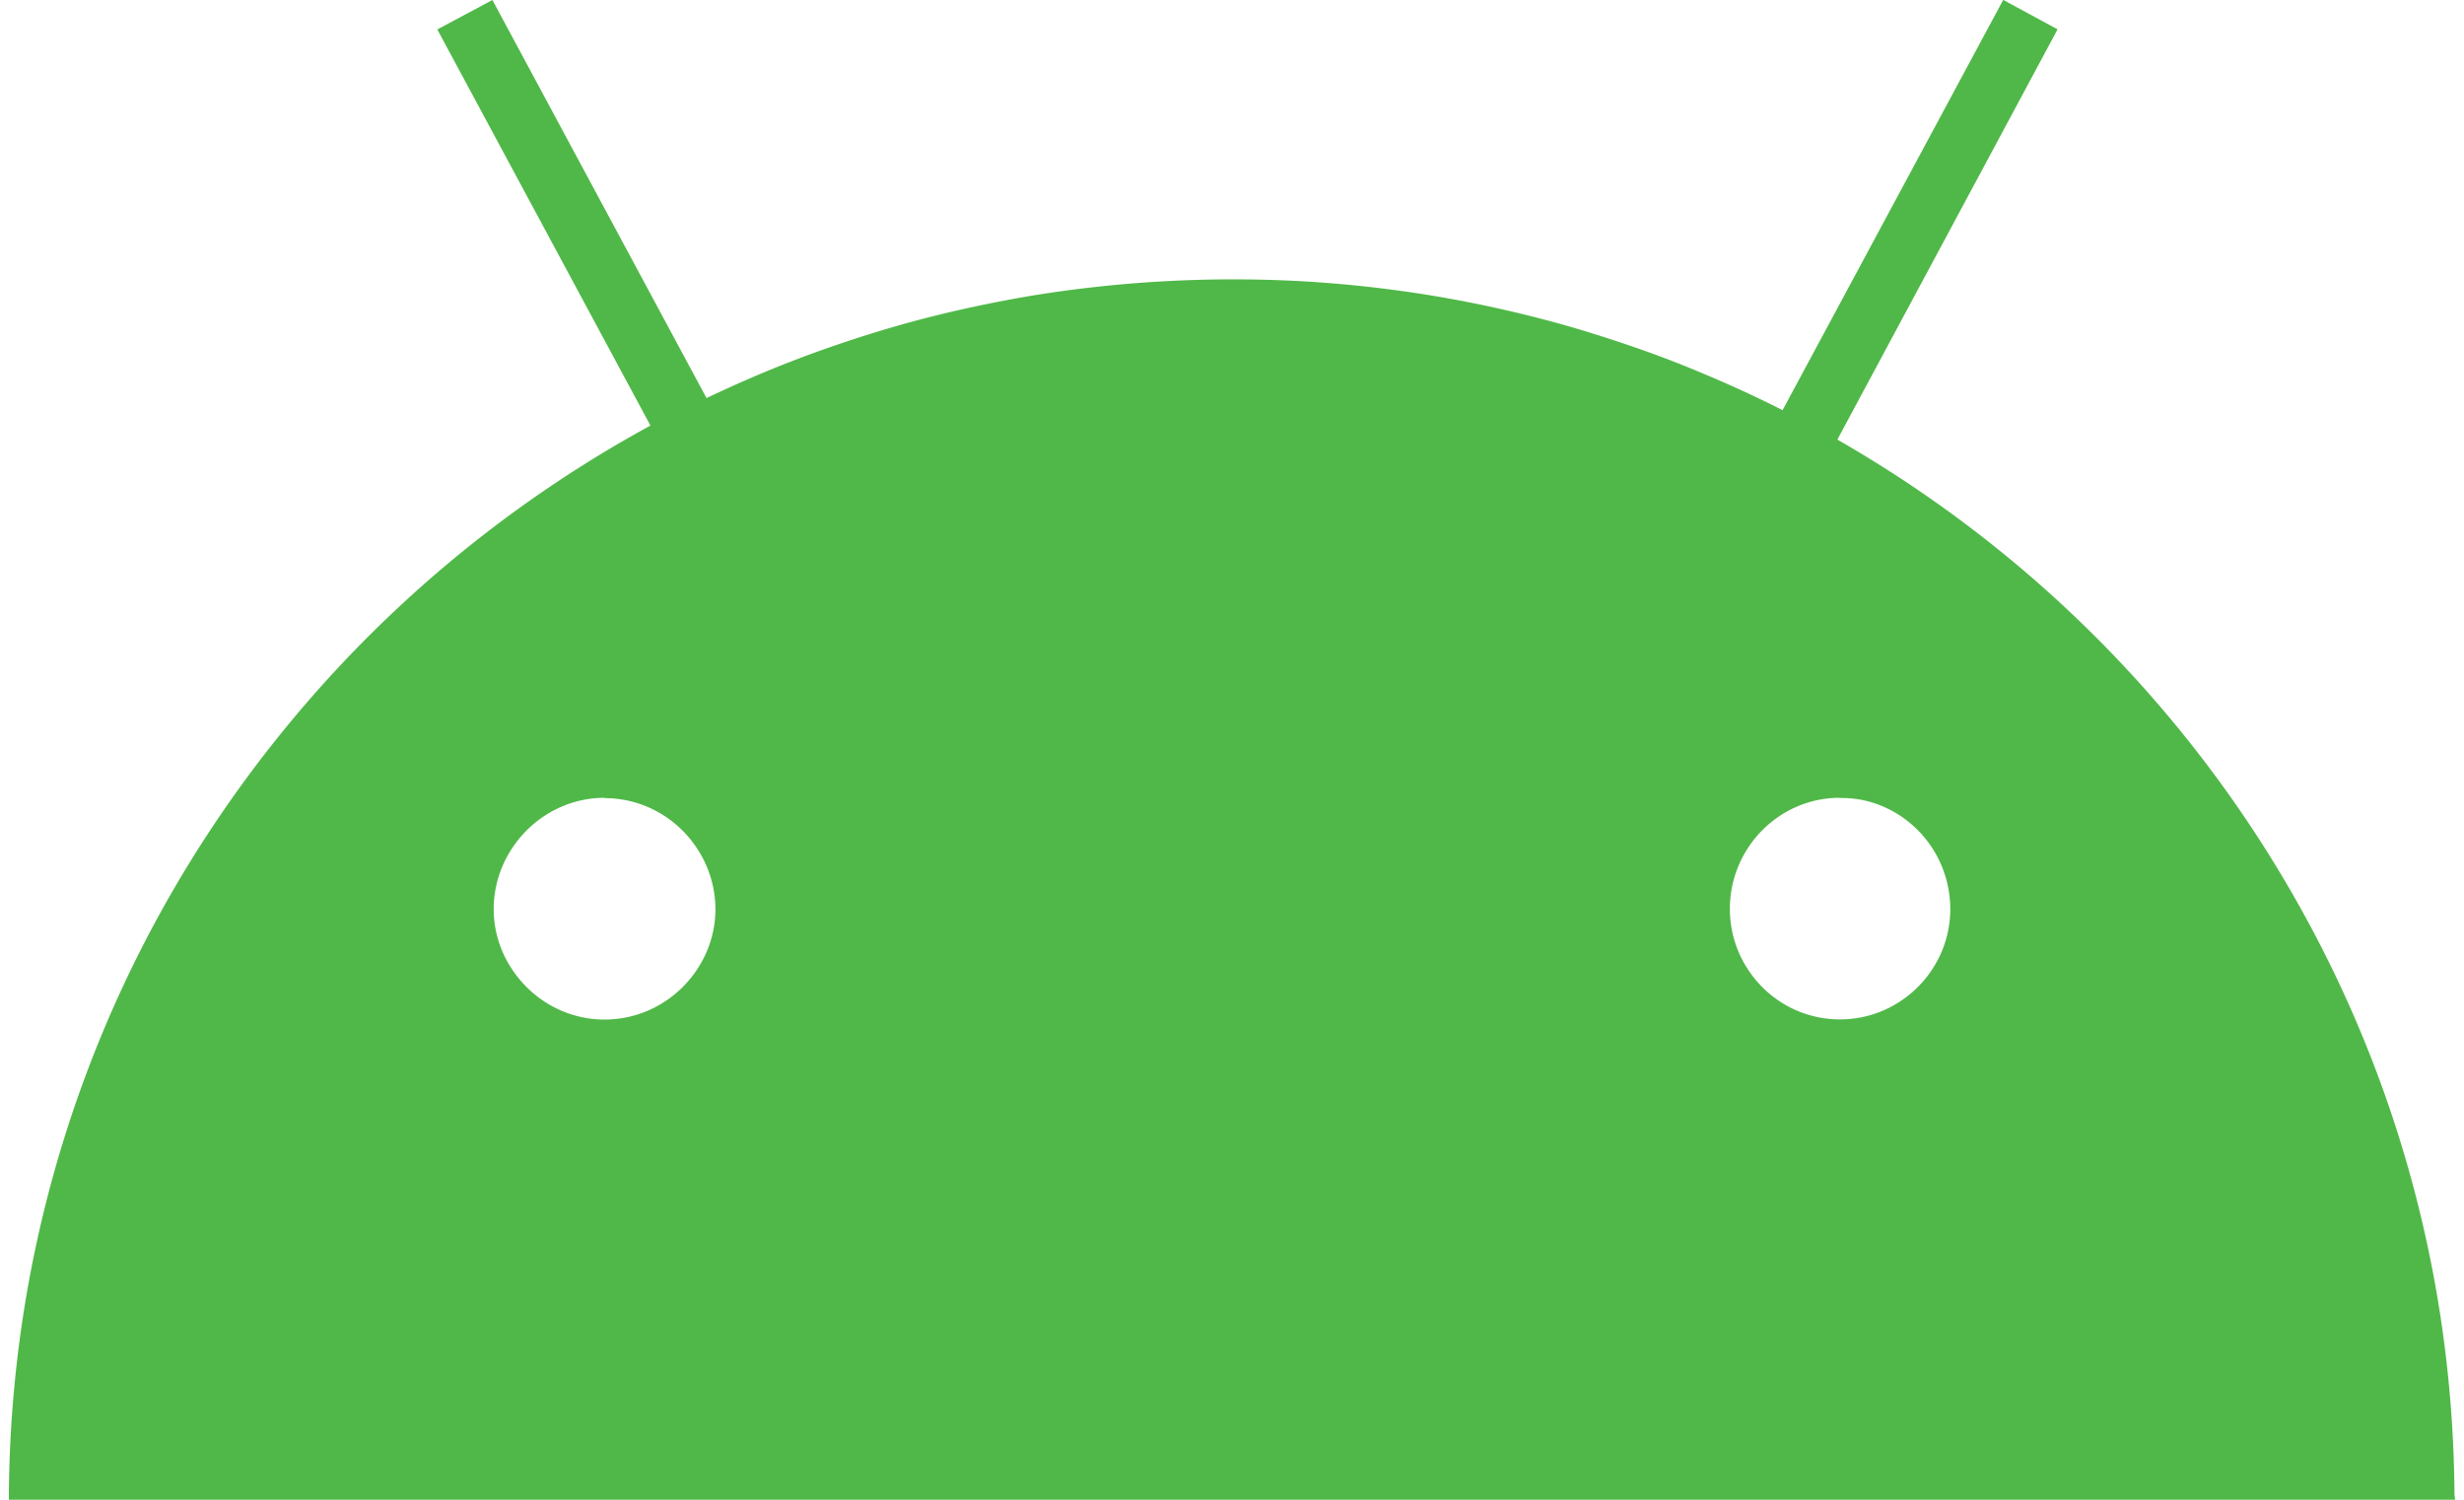 <svg xmlns:xlink="http://www.w3.org/1999/xlink" xmlns="http://www.w3.org/2000/svg" height="14" viewBox="0 0 22.508 13.8" width="23" ><g data-name="Group 2544" fill="#50B848"><path data-name="Path 5558" d="M16.764 4.065l.253-.472.253-.472.253-.472.253-.472.253-.472.253-.472.253-.472.253-.472-.052-.028-.052-.028-.052-.028-.052-.028-.052-.028-.052-.028-.052-.028-.052-.028-.254.472-.254.472-.254.472-.254.472-.254.472-.254.472-.254.472-.254.472q-.286-.146-.582-.276t-.6-.243q-.3-.113-.617-.209t-.633-.174q-.32-.078-.647-.137t-.66-.1q-.333-.04-.672-.061t-.683-.02q-.326 0-.648.018t-.638.055q-.316.036-.627.09t-.615.124q-.3.071-.6.158t-.589.19q-.291.1-.574.221t-.558.251l-.246-.458-.246-.458-.246-.458-.246-.458-.246-.458L4.921.98 4.675.522 4.429.064l-.053.028-.052.028-.053.028-.053.028-.053.028-.053.028L4.06.26l-.052.028.245.456.245.456.245.456.245.456.245.456.245.456.245.456.245.456a11.276 11.276 0 00-4.957 5.34 11.136 11.136 0 00-.844 2.911 11.313 11.313 0 00-.119 1.564h22.41a11.262 11.262 0 00-.114-1.531 11.134 11.134 0 00-1.478-4.153 11.276 11.276 0 00-4.1-4zM5.481 9.432a1.052 1.052 0 01-.413-.085 1.069 1.069 0 01-.181-.1 1.094 1.094 0 01-.29-.289 1.079 1.079 0 01-.1-.181 1.053 1.053 0 01-.063-.2 1.036 1.036 0 01-.022-.212 1.061 1.061 0 01.085-.416 1.087 1.087 0 01.1-.182 1.092 1.092 0 01.29-.291 1.073 1.073 0 01.181-.1 1.055 1.055 0 01.829 0 1.073 1.073 0 01.182.1 1.088 1.088 0 01.289.291 1.068 1.068 0 01.183.6 1.043 1.043 0 01-.022.212 1.057 1.057 0 01-.062.2 1.068 1.068 0 01-.1.181 1.09 1.09 0 01-.289.289 1.07 1.07 0 01-.182.1 1.058 1.058 0 01-.415.085zm11.361 0a1.048 1.048 0 01-.594-.184 1.075 1.075 0 01-.383-.47 1.061 1.061 0 01-.083-.411 1.084 1.084 0 01.022-.215 1.068 1.068 0 01.061-.2 1.075 1.075 0 01.383-.473 1.057 1.057 0 01.18-.1 1.046 1.046 0 01.414-.085 1.066 1.066 0 01.216.022 1.051 1.051 0 01.2.063 1.061 1.061 0 01.181.1 1.078 1.078 0 01.467.889 1.059 1.059 0 01-.083.411 1.071 1.071 0 01-.565.569 1.053 1.053 0 01-.2.063 1.066 1.066 0 01-.216.021z" fill="#50B848"></path><path data-name="Path 5559" d="M22.508 13.8H0v-.049a11.382 11.382 0 01.12-1.571 11.2 11.2 0 011.546-4.248 11.365 11.365 0 014.237-4.016L3.942.271 4.449 0l1.97 3.663c.17-.081.344-.159.518-.232s.383-.154.577-.222.393-.133.591-.191.4-.111.605-.158.412-.089.618-.125.42-.066.63-.09.428-.043.641-.055a11.493 11.493 0 011.336 0c.225.014.452.034.675.061s.444.06.663.1.436.086.65.138.426.11.635.175.417.135.62.21.4.157.6.244c.182.08.364.166.542.256l2.03-3.775.5.271-2.026 3.775a11.308 11.308 0 014.751 5.3 11.172 11.172 0 01.813 2.868 11.344 11.344 0 01.114 1.537zM.099 13.7H22.41a11.254 11.254 0 00-.113-1.475 11.126 11.126 0 00-2.293-5.322 11.225 11.225 0 00-3.264-2.8l-.042-.024L18.723.306l-.329-.178-2.029 3.773-.043-.022c-.19-.1-.385-.189-.58-.275s-.4-.168-.6-.242-.408-.145-.614-.208-.419-.122-.63-.173-.429-.1-.644-.137-.438-.073-.657-.1-.446-.047-.669-.06a11.383 11.383 0 00-1.325 0c-.211.012-.424.03-.635.055s-.418.054-.624.09-.41.077-.612.124-.4.1-.6.157-.394.121-.586.189-.384.142-.571.22-.374.162-.556.25l-.042.021L4.409.13l-.333.178 1.961 3.644-.043.023a11.261 11.261 0 00-4.243 4 11.1 11.1 0 00-1.533 4.211 11.334 11.334 0 00-.119 1.516zm16.743-4.221a1.106 1.106 0 01-.225-.023 1.087 1.087 0 01-.209-.066 1.113 1.113 0 01-.189-.1 1.127 1.127 0 01-.164-.137 1.124 1.124 0 01-.237-.354 1.1 1.1 0 01-.087-.43 1.125 1.125 0 01.188-.626 1.121 1.121 0 01.3-.3 1.112 1.112 0 01.189-.1 1.09 1.09 0 01.209-.066 1.123 1.123 0 01.451 0 1.1 1.1 0 01.4.17 1.124 1.124 0 01.466.7 1.135 1.135 0 01.022.225 1.105 1.105 0 01-.087.43 1.122 1.122 0 01-.1.189 1.107 1.107 0 01-.135.165 1.12 1.12 0 01-.164.137 1.1 1.1 0 01-.189.1 1.091 1.091 0 01-.21.066 1.118 1.118 0 01-.229.022zm0-2.138a1 1 0 00-.2.021.989.989 0 00-.19.06 1 1 0 00-.172.095 1.023 1.023 0 00-.273.277 1.032 1.032 0 00-.152.366 1.042 1.042 0 00-.02.205 1.014 1.014 0 00.172.564 1.045 1.045 0 00.123.151 1.028 1.028 0 00.15.125 1 1 0 00.362.154 1.019 1.019 0 00.411 0 1 1 0 00.364-.155 1.023 1.023 0 00.274-.276 1.02 1.02 0 00.093-.172 1.011 1.011 0 00.079-.392 1.037 1.037 0 00-.021-.205 1.026 1.026 0 00-.425-.643 1 1 0 00-.364-.155 1.017 1.017 0 00-.211-.018zM5.481 9.479a1.1 1.1 0 01-.433-.089 1.133 1.133 0 01-.19-.1 1.154 1.154 0 01-.166-.137 1.132 1.132 0 01-.241-.354 1.1 1.1 0 01-.066-.208 1.086 1.086 0 01-.023-.222 1.111 1.111 0 01.089-.435 1.135 1.135 0 01.6-.6 1.1 1.1 0 01.867 0 1.127 1.127 0 01.19.1 1.135 1.135 0 01.3.3 1.115 1.115 0 01.191.626 1.088 1.088 0 01-.088.43 1.116 1.116 0 01-.1.189 1.132 1.132 0 01-.492.406 1.108 1.108 0 01-.435.089zm0-2.138a1 1 0 00-.394.081 1.033 1.033 0 00-.325.221 1.05 1.05 0 00-.125.152 1.038 1.038 0 00-.095.174 1.011 1.011 0 00-.081.4.985.985 0 00.021.2 1 1 0 00.06.189 1.037 1.037 0 00.095.172 1.054 1.054 0 00.125.151 1.039 1.039 0 00.151.125 1.024 1.024 0 00.173.095 1.01 1.01 0 00.964-.095 1.025 1.025 0 00.151-.125 1.032 1.032 0 00.219-.323 1.006 1.006 0 00.06-.189 1 1 0 00.021-.2 1.02 1.02 0 00-.175-.571 1.03 1.03 0 00-.449-.373 1.007 1.007 0 00-.4-.081z" fill="#50B848"></path></g></svg>